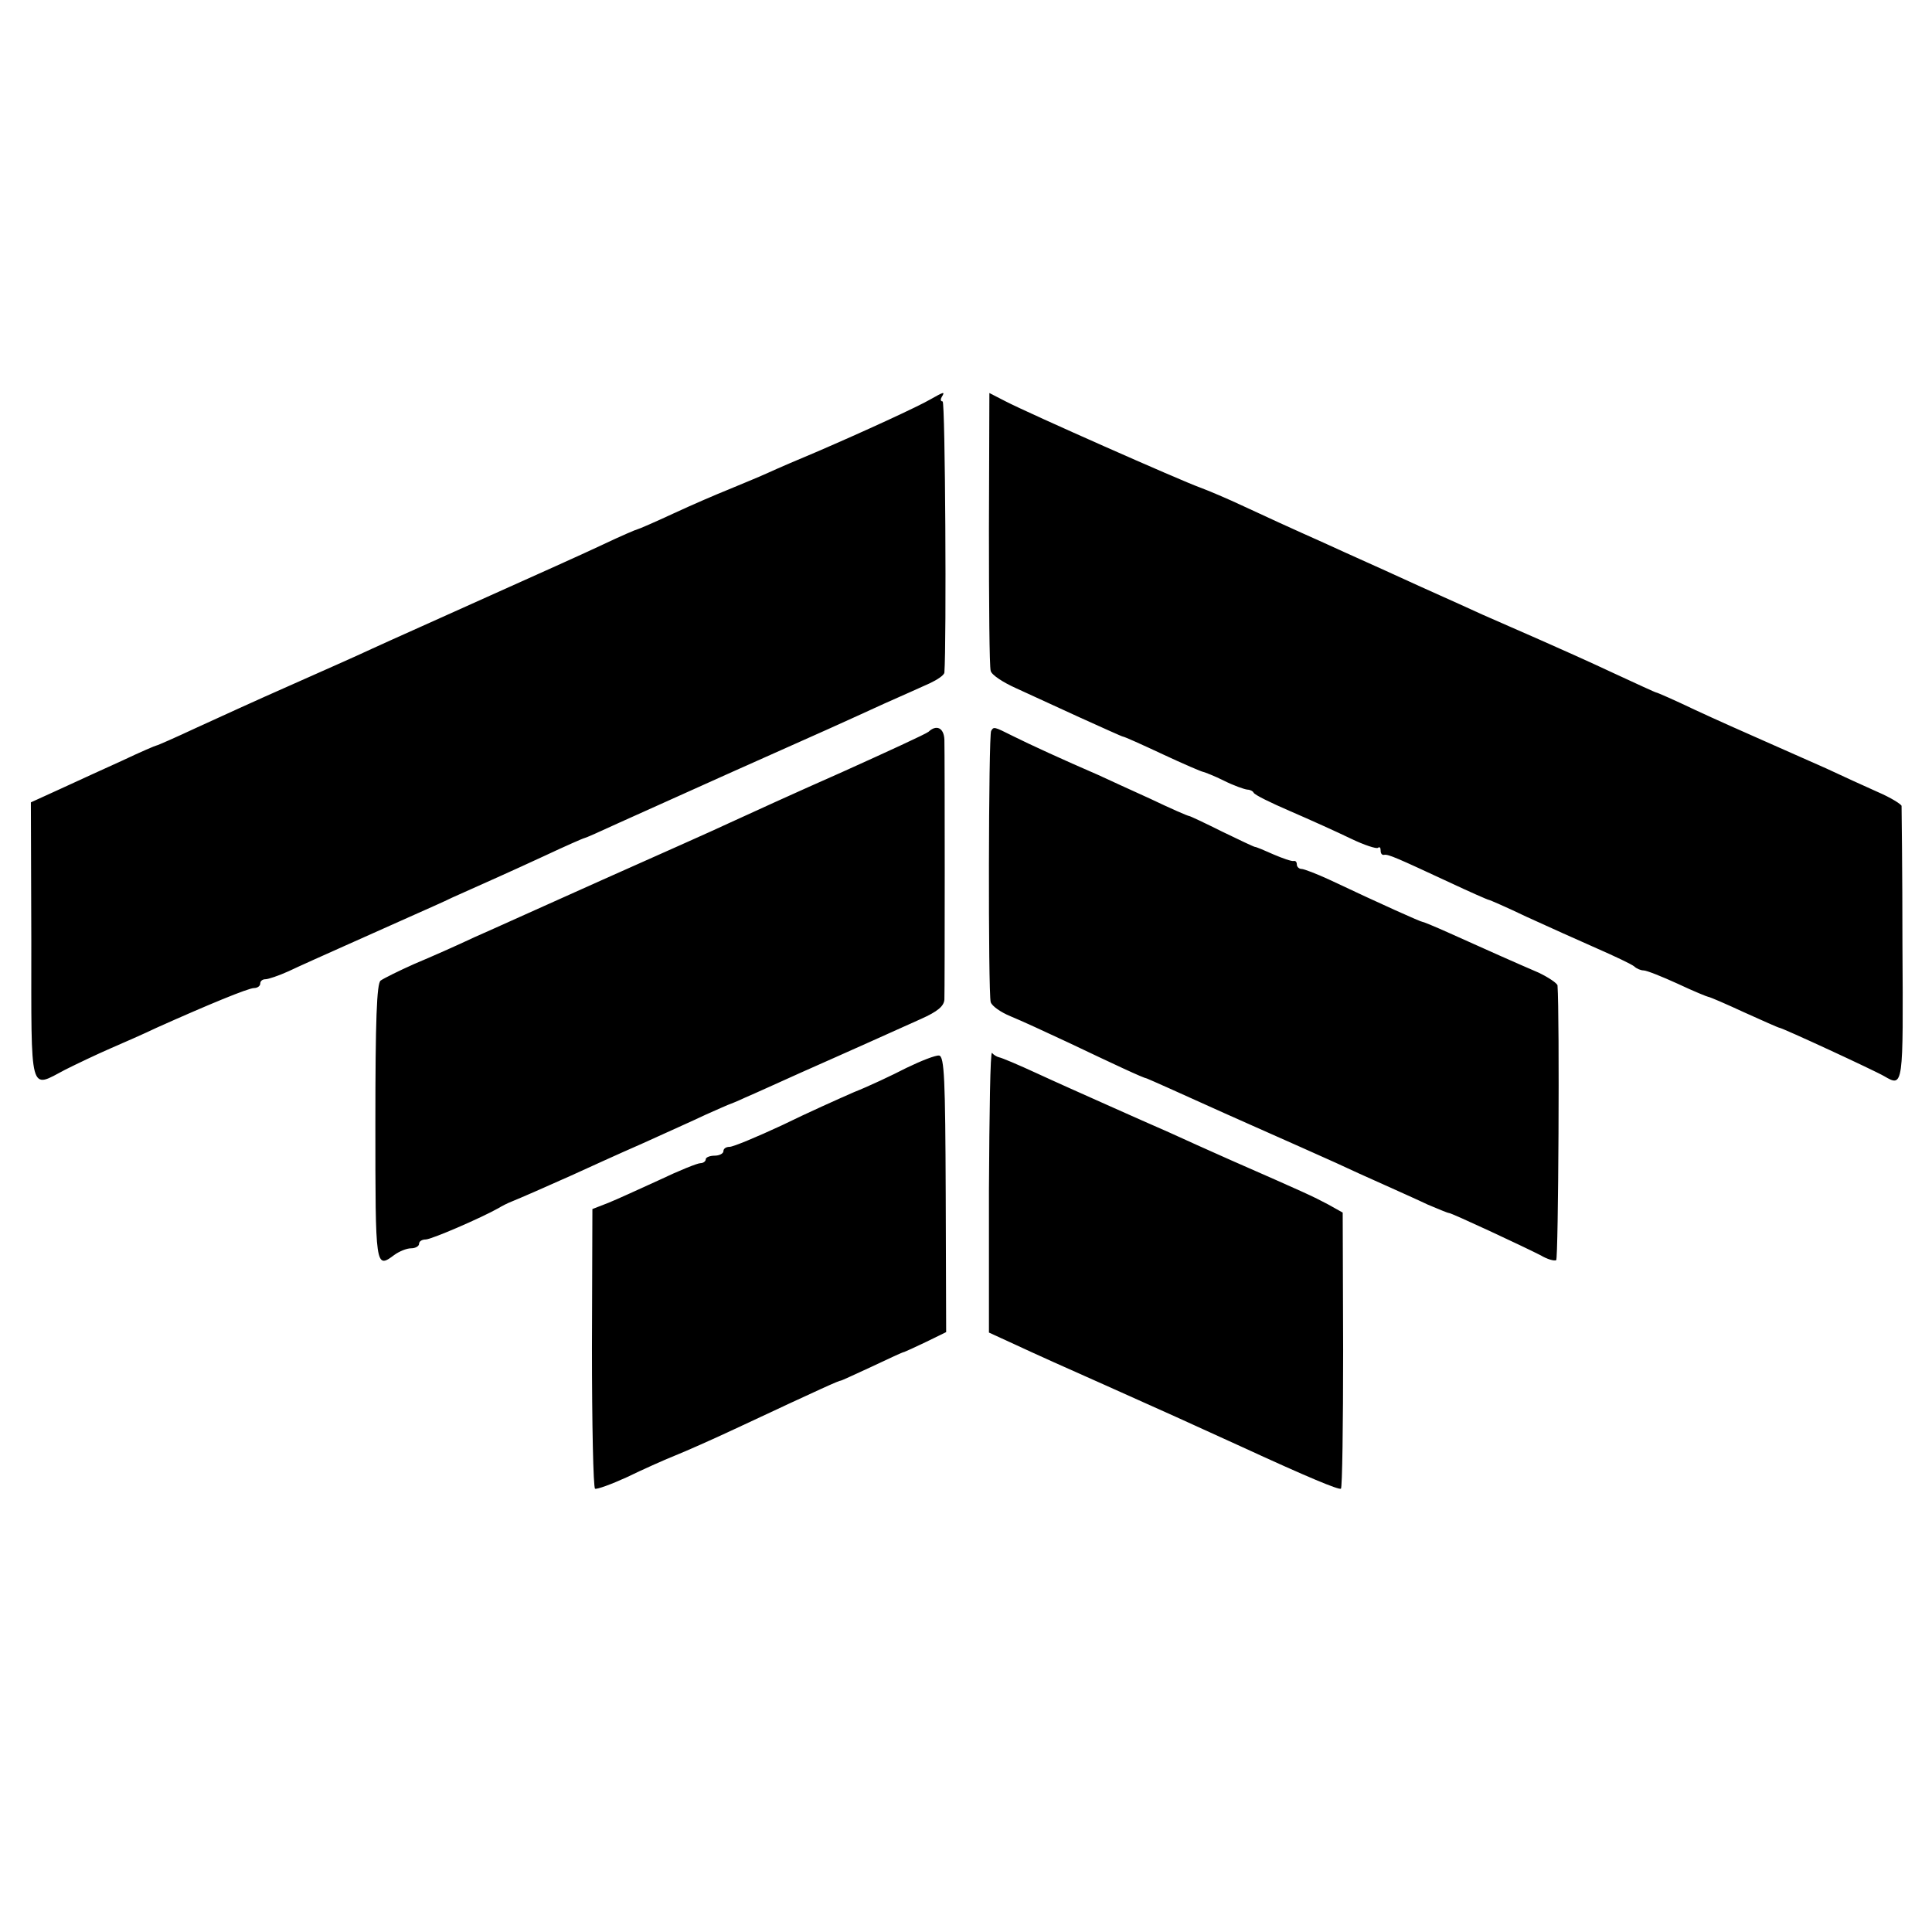 <svg version="1" xmlns="http://www.w3.org/2000/svg" width="584" height="584" viewBox="0 0 438 438"><path d="M211 90.5c-2.7 1.6-15.3 7.4-26 12-3.6 1.5-8.5 3.6-10.9 4.7-2.4 1.1-6.4 2.7-9 3.8-2.5 1-8.1 3.4-12.4 5.4-4.3 2-8 3.6-8.2 3.6-.2 0-3.7 1.5-7.7 3.4s-15.8 7.2-26.3 11.9c-10.4 4.7-22.1 9.9-26 11.7-3.8 1.8-12.5 5.6-19.2 8.6-6.6 2.9-16 7.2-20.8 9.4-4.7 2.2-8.8 4-9 4-.2 0-3.7 1.5-7.7 3.4-4 1.8-10.3 4.7-14 6.4L7 181.9l.1 31.5c0 35.4-.5 33.4 7.7 29.1 2.6-1.3 7.2-3.5 10.2-4.8 3-1.3 7.8-3.4 10.5-4.7 11.6-5.2 20.8-9 22.1-9 .8 0 1.4-.5 1.4-1 0-.6.5-1 1.2-1 .6 0 3-.8 5.2-1.8 2.3-1.1 7.9-3.6 12.6-5.7 4.7-2.1 11.4-5.1 15-6.7 3.6-1.6 7.9-3.5 9.5-4.3 9.6-4.3 12.8-5.7 20.8-9.4 4.9-2.3 9-4.1 9.2-4.1.2 0 3.6-1.5 7.7-3.4 4-1.8 15.6-7 25.8-11.6 21.6-9.6 25.1-11.2 34.5-15.5 3.9-1.7 8.5-3.8 10.3-4.6 1.7-.8 3.2-1.8 3.3-2.4.5-6.8.2-61.5-.4-61.5-.5 0-.5-.5-.2-1 .8-1.3.5-1.2-2.5.5zM224.2 119.8c0 16.9.1 31.4.4 32.3.2.9 2.8 2.6 5.7 3.9 2.8 1.3 9.4 4.3 14.6 6.7 5.1 2.3 9.5 4.3 9.7 4.3.3 0 4.3 1.8 9 4s8.9 4 9.2 4c.4.1 2.5.9 4.7 2s4.5 1.9 5.2 2c.6 0 1.3.3 1.5.7.2.5 3.9 2.3 8.3 4.2 4.4 1.9 10.6 4.7 13.7 6.2 3.1 1.5 5.9 2.4 6.2 2.1.4-.3.6 0 .6.6 0 .7.3 1.1.8 1 .9-.2 3.1.8 14.5 6.1 4.9 2.3 9 4.1 9.2 4.1.2 0 4.1 1.7 8.7 3.9 4.6 2.1 11.7 5.3 15.8 7.1 4.1 1.8 7.9 3.6 8.5 4.1.5.5 1.5.9 2.1.9.7 0 4.2 1.4 7.7 3 3.6 1.7 6.8 3 7 3 .3 0 4 1.6 8.1 3.5 4.2 1.9 7.8 3.5 8 3.5.6 0 21.6 9.7 23.8 11 4.3 2.5 4.3 2.5 4.1-29.7 0-17-.2-31.2-.2-31.6-.1-.4-2.5-1.9-5.3-3.1-2.9-1.3-8.2-3.7-11.8-5.4-3.6-1.6-9.9-4.4-14-6.2-4.1-1.8-11.3-5-15.8-7.1-4.6-2.2-8.5-3.9-8.7-3.9-.2 0-4.5-2-9.7-4.4-5.1-2.4-12.7-5.8-16.8-7.6-4.1-1.8-10-4.4-13-5.7-3-1.4-7.3-3.3-9.5-4.3s-6.5-2.9-9.5-4.3-10.7-4.8-17-7.7c-6.3-2.8-14.4-6.5-18-8.2-3.6-1.7-8.1-3.6-10-4.3-4.2-1.5-38.8-16.8-44-19.5l-3.7-1.9-.1 30.7zM210.5 165.9c-.6.5-9.3 4.5-19.5 9.1-10.2 4.5-21.6 9.7-25.5 11.5-3.8 1.8-16.9 7.6-29 13-12.1 5.4-25.1 11.3-29 13-3.8 1.8-9.9 4.5-13.5 6-3.6 1.6-7 3.3-7.7 3.8-.9.6-1.2 9.1-1.2 32.3 0 33 0 33.1 4.3 29.9 1.1-.8 2.8-1.5 3.8-1.5s1.8-.5 1.8-1c0-.6.7-1 1.5-1 1.3 0 12.6-4.9 16.5-7.1.8-.5 2.2-1.2 3-1.5 2.2-.9 6.8-2.9 13.5-5.9 3.3-1.5 10.5-4.8 16-7.2 5.5-2.5 12-5.4 14.5-6.6 2.5-1.1 4.7-2.1 5-2.2.3-.1 2.1-.8 4-1.7 1.9-.8 7.6-3.4 12.5-5.6 5-2.2 11.9-5.3 15.5-6.9 3.6-1.6 8.9-4 11.8-5.3 3.8-1.7 5.2-2.9 5.3-4.4.1-2.7.1-55.3 0-58.9-.1-2.7-1.8-3.5-3.6-1.8zM224.7 165.7c-.6 1-.7 59.3-.1 61.5.3.9 2.3 2.3 4.5 3.2 2.2.9 8.1 3.6 13.2 6 10.3 4.9 16.9 8 17.7 8.1.3.1 2.5 1.1 5 2.2s10.8 4.9 18.5 8.3c7.7 3.4 16.4 7.3 19.3 8.6 2.8 1.3 7.8 3.6 11 5 3.1 1.4 7.6 3.4 9.9 4.5 2.4 1 4.5 1.9 4.8 1.9.6 0 16.9 7.6 20.8 9.6 1.5.9 3 1.3 3.5 1.1.5-.4.8-55.3.3-62.3-.1-.5-2-1.8-4.3-2.9-4.9-2.1-12.3-5.4-20.3-9-3.1-1.4-5.8-2.5-6-2.5-.4 0-8.9-3.8-21.2-9.6-2.8-1.3-5.7-2.4-6.2-2.4-.6 0-1.1-.5-1.1-1 0-.6-.3-.9-.7-.8-.5.1-2.5-.6-4.6-1.5-2-.9-3.9-1.7-4.2-1.7-.2 0-3.6-1.6-7.5-3.5-3.8-1.9-7.2-3.5-7.4-3.5-.3 0-4.2-1.7-8.8-3.9-4.6-2.1-9.9-4.5-11.8-5.4-8.1-3.5-15.7-7-19.3-8.8-4.4-2.2-4.4-2.2-5-1.2zM224.2 270v32.1l6.1 2.8c3.4 1.6 12.5 5.7 20.2 9.1 13.2 5.9 19.2 8.6 31 14 15.2 7 22 9.8 22.5 9.5.3-.2.5-14.4.5-31.5l-.1-31.1-3.4-1.9c-3.4-1.8-4.9-2.5-22-10-4.7-2.1-11-4.9-14-6.3-3-1.3-9.3-4.1-14-6.2-4.7-2.1-11.9-5.3-16-7.2-4.1-1.9-7.9-3.5-8.5-3.6-.5-.1-1.3-.6-1.6-1-.4-.5-.6 13.6-.7 31.3zM205.5 242.1c-3.3 1.7-8.6 4.2-11.9 5.5-3.2 1.4-10.6 4.7-16.3 7.5-5.8 2.7-11.1 4.9-11.9 4.9-.8 0-1.4.4-1.4 1 0 .5-.9 1-2 1s-2 .4-2 .8c0 .5-.6.9-1.2.9-.7 0-4.9 1.7-9.3 3.8-4.4 2-9.6 4.4-11.6 5.2l-3.6 1.4-.1 31.5c0 17.3.3 31.6.7 31.9.4.2 3.7-1 7.2-2.6 3.5-1.7 8.4-3.9 10.9-4.9 2.5-1 8.6-3.7 13.5-6 20.5-9.6 23.7-11 24.1-11 .2 0 3.4-1.5 7.1-3.2 3.8-1.8 7-3.3 7.3-3.3.3-.1 2.5-1.1 5-2.3l4.5-2.2-.1-31.2c-.1-26.1-.3-31.3-1.5-31.5-.8-.1-4.1 1.2-7.4 2.8z"/></svg>